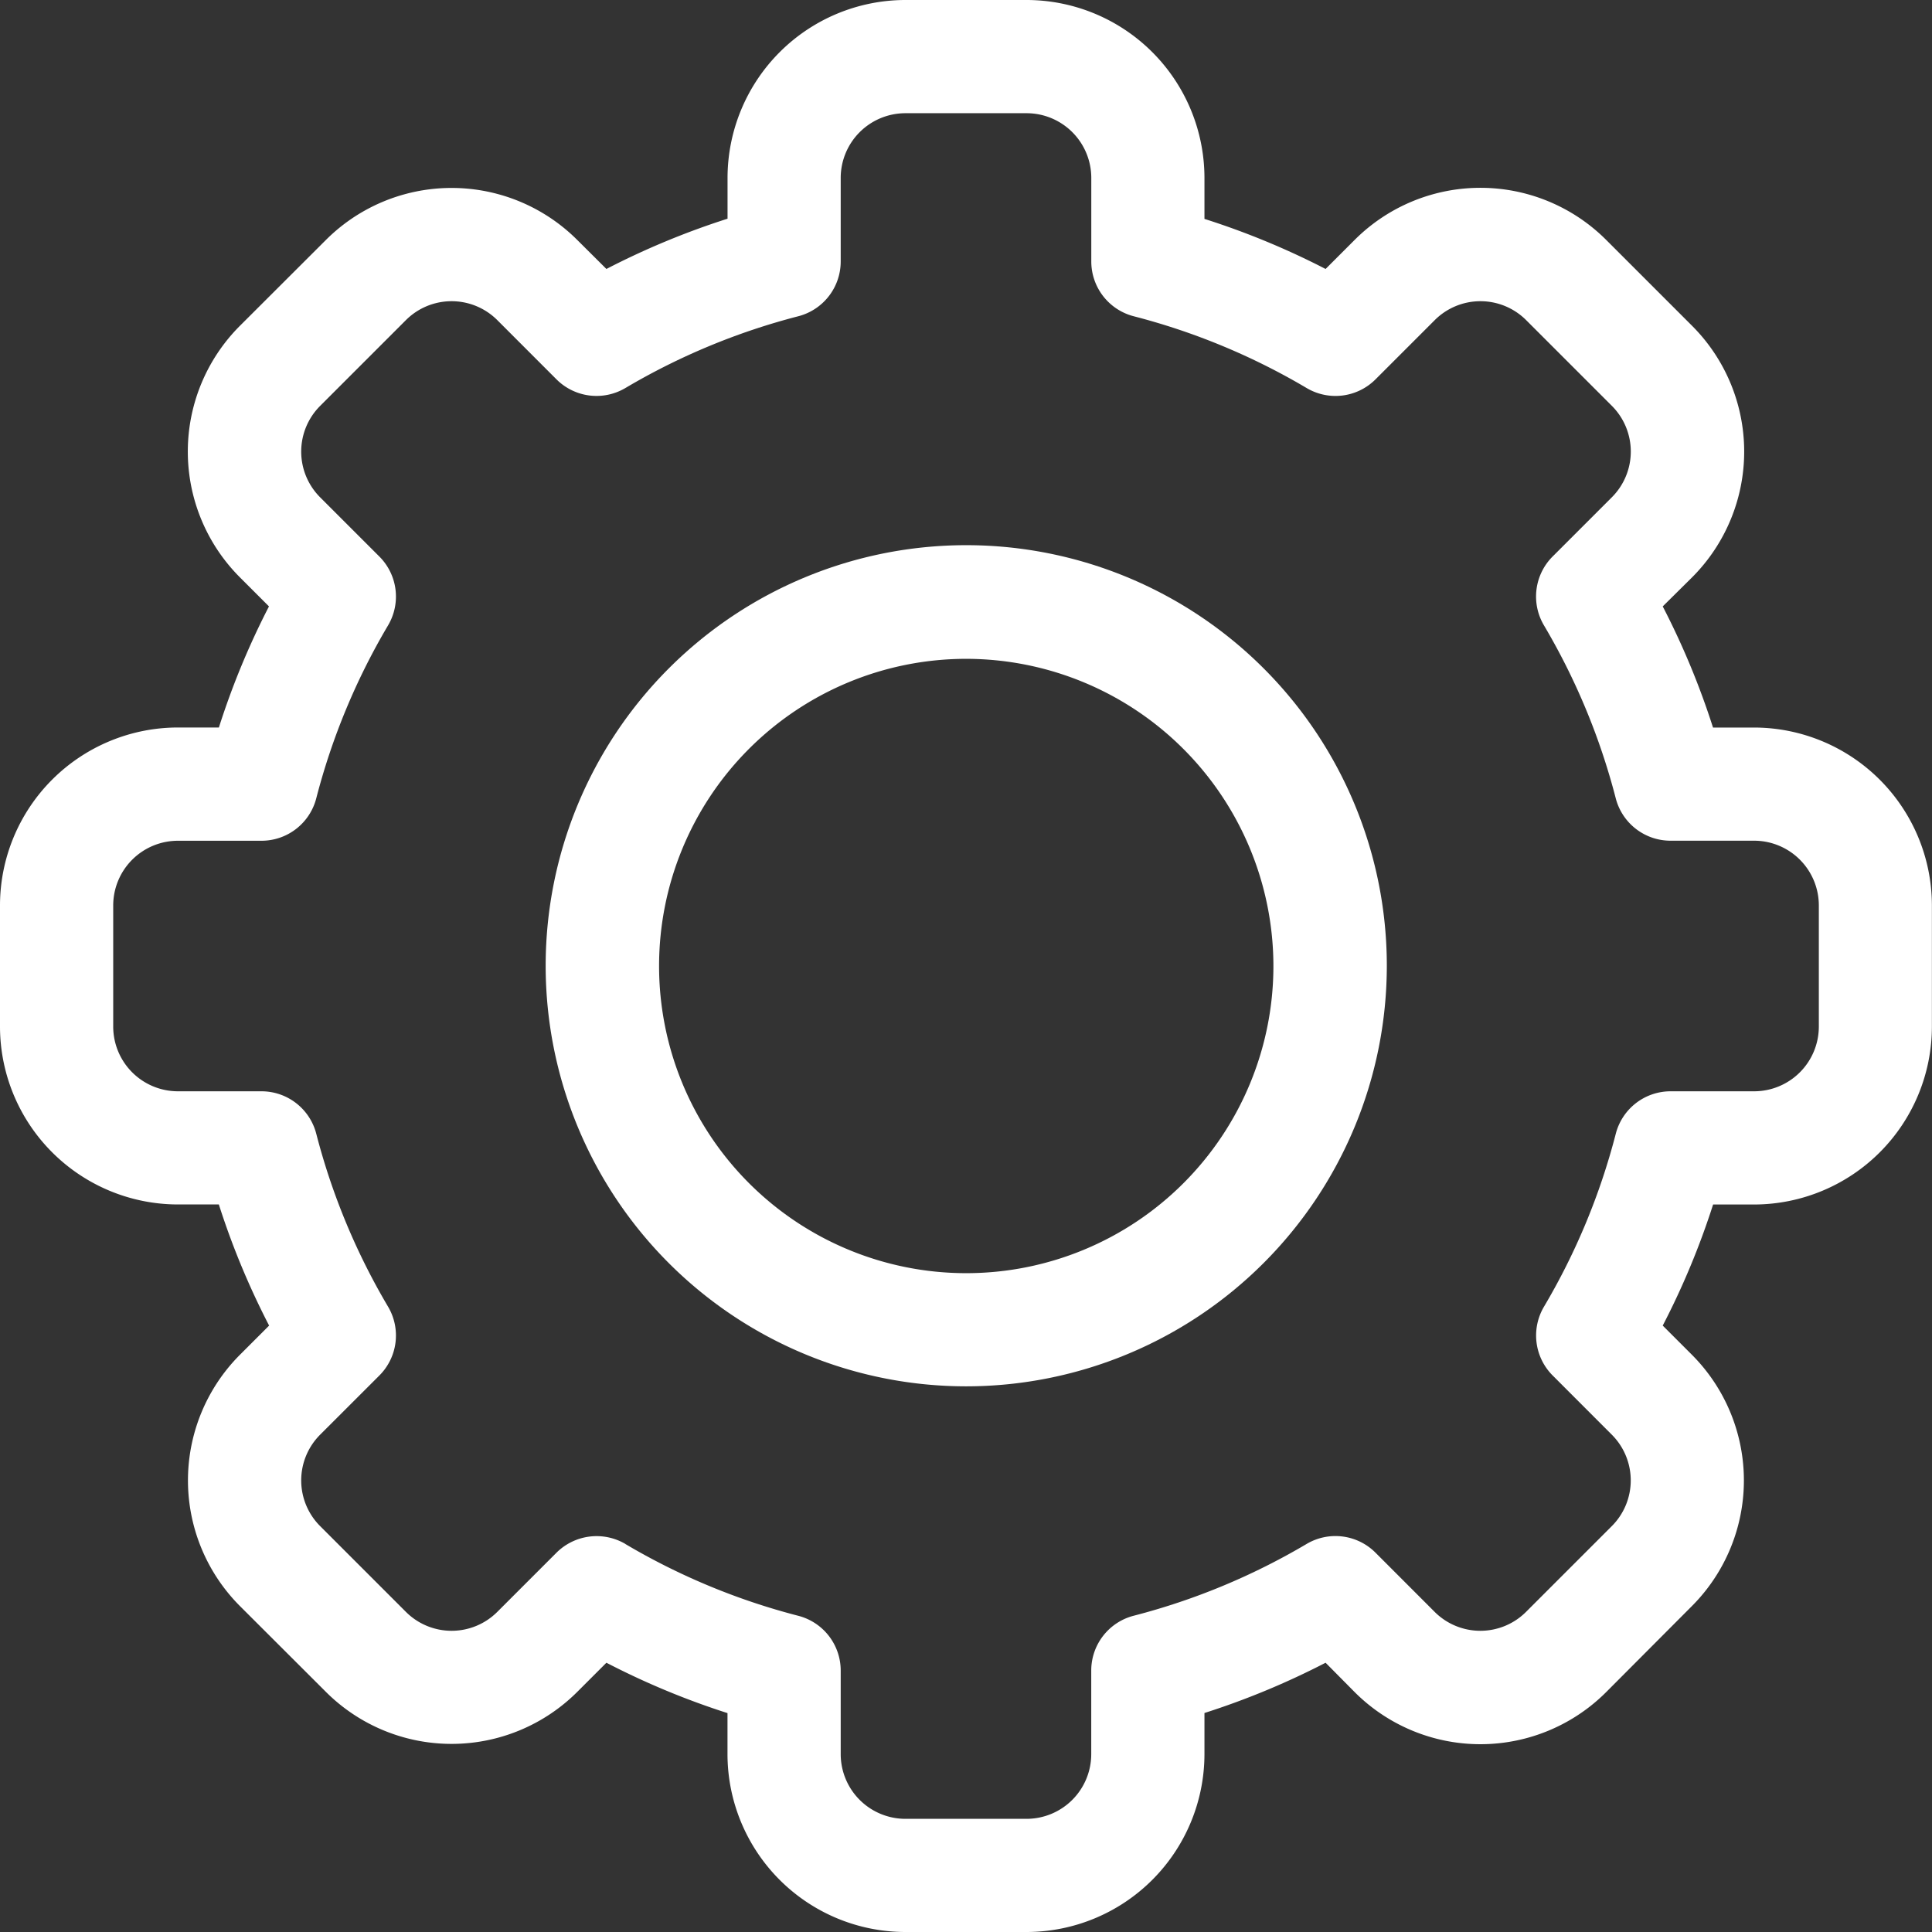 <svg id="settings" xmlns="http://www.w3.org/2000/svg" width="39.506" height="39.506" viewBox="0 0 39.506 39.506">
  <rect x="0" y="0" width="39.506" height="39.506" fill="#333333" stroke="none"/>
  <path id="Path_1001" data-name="Path 1001" d="M20.993,39.506H18.513a3.641,3.641,0,0,1-3.637-3.637V35.03A15.948,15.948,0,0,1,12.4,34l-.594.594a3.637,3.637,0,0,1-5.144,0L4.909,32.844a3.637,3.637,0,0,1,0-5.144l.594-.594a15.95,15.95,0,0,1-1.028-2.477H3.637A3.641,3.641,0,0,1,0,20.993V18.513a3.641,3.641,0,0,1,3.637-3.637h.839A15.953,15.953,0,0,1,5.5,12.4l-.594-.594a3.637,3.637,0,0,1,0-5.144L6.662,4.909a3.636,3.636,0,0,1,5.144,0L12.4,5.5a15.964,15.964,0,0,1,2.477-1.028V3.637A3.641,3.641,0,0,1,18.513,0h2.479a3.641,3.641,0,0,1,3.637,3.637v.839A15.949,15.949,0,0,1,27.106,5.5l.594-.594a3.637,3.637,0,0,1,5.144,0L34.6,6.662a3.637,3.637,0,0,1,0,5.144L34,12.4a15.95,15.95,0,0,1,1.028,2.477h.839a3.641,3.641,0,0,1,3.637,3.637v2.479a3.641,3.641,0,0,1-3.637,3.637H35.03A15.953,15.953,0,0,1,34,27.106l.594.594a3.637,3.637,0,0,1,0,5.144L32.844,34.6a3.636,3.636,0,0,1-5.144,0L27.106,34a15.964,15.964,0,0,1-2.477,1.028v.839A3.641,3.641,0,0,1,20.993,39.506Zm-8.206-7.934a13.643,13.643,0,0,0,3.536,1.468,1.157,1.157,0,0,1,.868,1.121v1.709a1.324,1.324,0,0,0,1.322,1.322h2.479a1.324,1.324,0,0,0,1.322-1.322V34.16a1.157,1.157,0,0,1,.868-1.121,13.643,13.643,0,0,0,3.536-1.468,1.157,1.157,0,0,1,1.408.178l1.21,1.211a1.322,1.322,0,0,0,1.869,0l1.754-1.754a1.322,1.322,0,0,0,0-1.869L31.75,28.127a1.157,1.157,0,0,1-.178-1.408,13.64,13.64,0,0,0,1.468-3.536,1.157,1.157,0,0,1,1.121-.868h1.709a1.324,1.324,0,0,0,1.322-1.322V18.513a1.324,1.324,0,0,0-1.322-1.322H34.16a1.157,1.157,0,0,1-1.121-.868,13.643,13.643,0,0,0-1.468-3.536,1.157,1.157,0,0,1,.178-1.408l1.211-1.211a1.322,1.322,0,0,0,0-1.869L31.207,6.546a1.322,1.322,0,0,0-1.869,0L28.127,7.757a1.157,1.157,0,0,1-1.408.178,13.643,13.643,0,0,0-3.536-1.468,1.157,1.157,0,0,1-.868-1.121V3.637a1.324,1.324,0,0,0-1.322-1.322H18.513a1.324,1.324,0,0,0-1.322,1.322V5.346a1.157,1.157,0,0,1-.868,1.121,13.643,13.643,0,0,0-3.536,1.468,1.158,1.158,0,0,1-1.408-.178l-1.21-1.211a1.322,1.322,0,0,0-1.869,0L6.546,8.3a1.322,1.322,0,0,0,0,1.869l1.211,1.211a1.157,1.157,0,0,1,.178,1.408,13.64,13.64,0,0,0-1.468,3.536,1.157,1.157,0,0,1-1.121.868H3.637a1.324,1.324,0,0,0-1.322,1.322v2.479a1.324,1.324,0,0,0,1.322,1.322H5.346a1.157,1.157,0,0,1,1.121.868,13.643,13.643,0,0,0,1.468,3.536,1.157,1.157,0,0,1-.178,1.408L6.546,29.337a1.322,1.322,0,0,0,0,1.869L8.3,32.96a1.322,1.322,0,0,0,1.869,0l1.211-1.211a1.163,1.163,0,0,1,1.408-.178Z" transform="translate(0 0)" fill="#fff"/>
  <path id="Path_1002" data-name="Path 1002" d="M153.2,161.791a8.6,8.6,0,1,1,8.6-8.6A8.605,8.605,0,0,1,153.2,161.791Zm0-14.876a6.281,6.281,0,1,0,6.281,6.281A6.288,6.288,0,0,0,153.2,146.915Z" transform="translate(-133.442 -133.443)" fill="#fff"/>
</svg>
